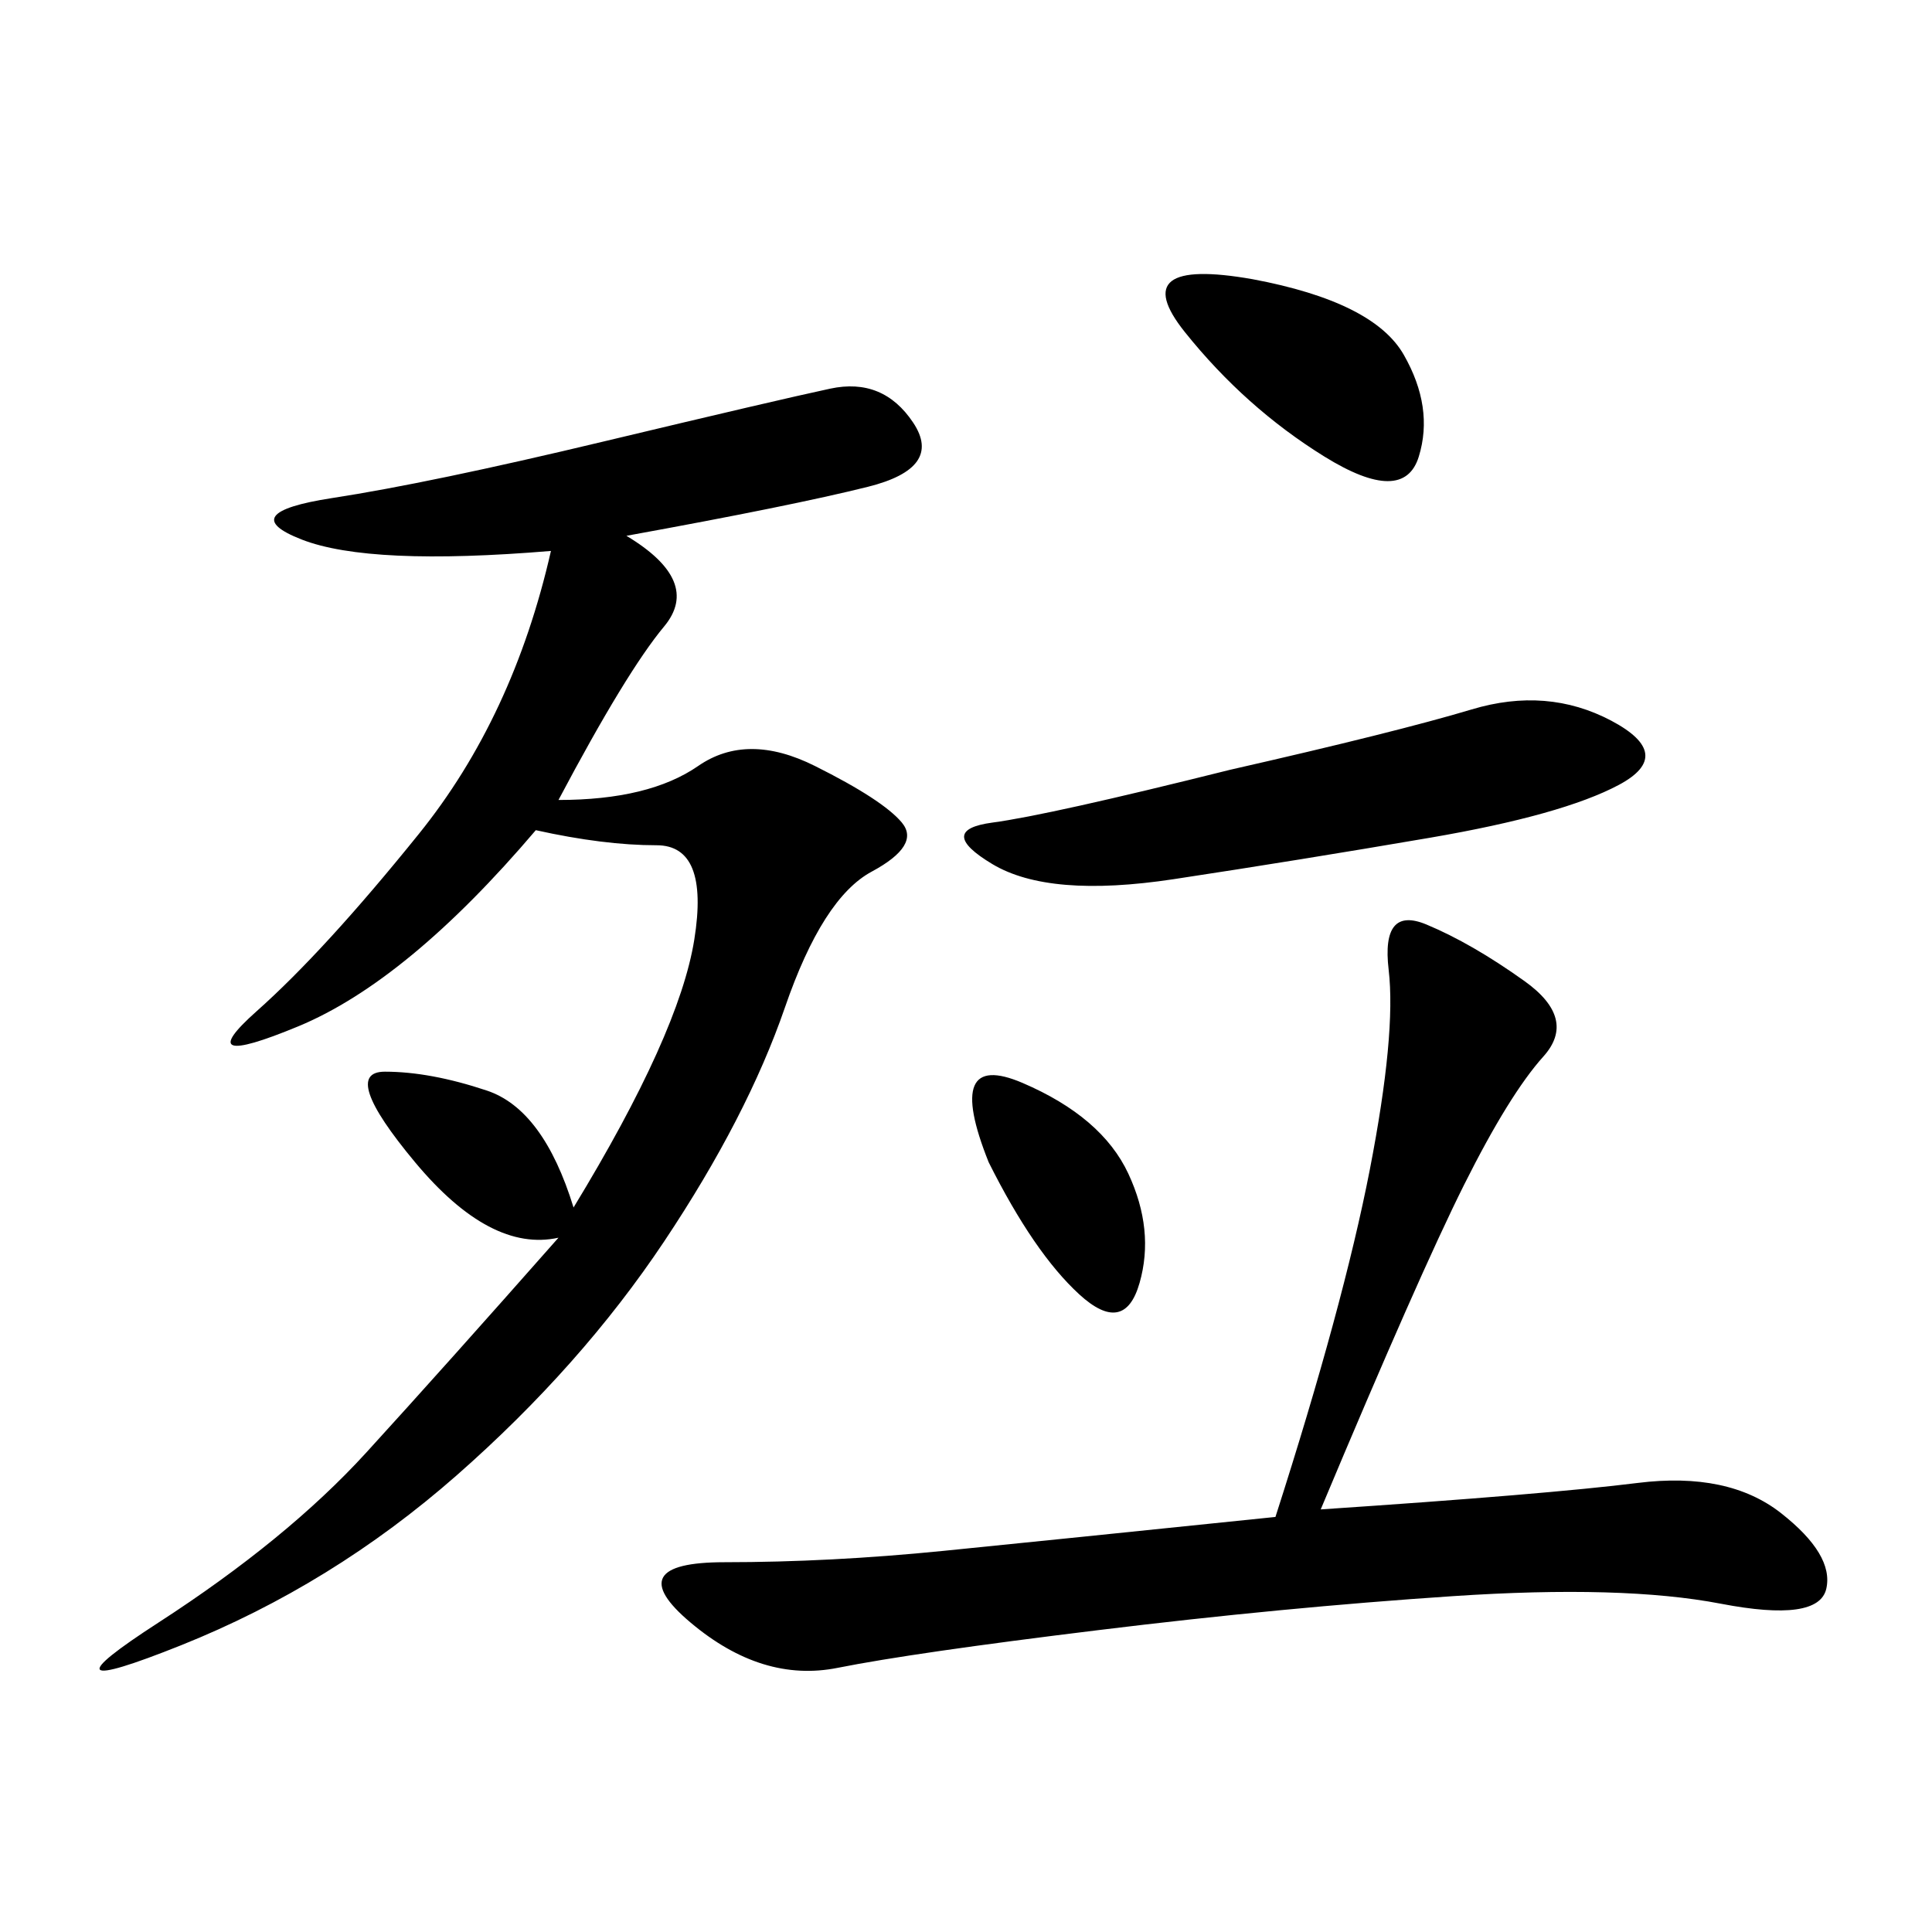 <svg xmlns="http://www.w3.org/2000/svg" xmlns:xlink="http://www.w3.org/1999/xlink" width="300" height="300"><path d="M97.27 83.20Q108.98 90.23 103.13 97.27Q97.27 104.30 86.72 124.22L86.72 124.22Q100.78 124.22 108.40 118.95Q116.02 113.67 126.56 118.95Q137.11 124.22 140.04 127.73Q142.97 131.25 135.35 135.35Q127.73 139.45 121.88 156.45Q116.02 173.44 103.13 192.77Q90.23 212.11 70.90 229.10Q51.56 246.09 28.13 255.47Q4.69 264.84 24.61 251.95Q44.53 239.06 56.84 225.59Q69.14 212.11 86.72 192.19L86.72 192.19Q76.17 194.53 64.45 180.47Q52.73 166.41 59.77 166.41L59.77 166.41Q66.80 166.41 75.59 169.34Q84.38 172.27 89.06 187.50L89.06 187.50Q105.47 160.55 107.81 145.90Q110.16 131.25 101.95 131.25L101.95 131.25Q93.75 131.25 83.20 128.91L83.20 128.91Q63.28 152.34 46.29 159.38Q29.30 166.41 39.84 157.03Q50.39 147.66 65.04 129.49Q79.69 111.33 85.55 85.55L85.55 85.55Q57.42 87.89 46.88 83.79Q36.33 79.69 51.56 77.34Q66.80 75 93.75 68.55Q120.70 62.11 128.91 60.35Q137.11 58.59 141.80 65.63Q146.48 72.66 134.77 75.59Q123.05 78.52 97.27 83.20L97.27 83.20ZM205.08 234.38Q240.23 232.03 254.30 230.27Q268.36 228.52 276.56 234.96Q284.77 241.41 283.59 246.68Q282.42 251.95 267.19 249.02Q251.95 246.09 225.59 247.85Q199.22 249.61 170.51 253.13Q141.80 256.64 130.08 258.98Q118.36 261.33 107.23 251.95Q96.09 242.58 112.50 242.58L112.50 242.58Q128.91 242.58 146.48 240.82Q164.06 239.06 198.05 235.55L198.05 235.55Q208.59 202.73 212.70 181.64Q216.80 160.55 215.63 150.59Q214.45 140.63 221.48 143.55Q228.52 146.48 236.72 152.34Q244.92 158.20 239.65 164.06Q234.38 169.92 227.34 183.98Q220.31 198.05 205.08 234.38L205.08 234.38ZM191.02 119.53Q216.80 113.67 228.52 110.16Q240.23 106.64 250.20 111.91Q260.16 117.19 251.37 121.88Q242.58 126.56 222.07 130.08Q201.56 133.59 182.23 136.52Q162.89 139.45 154.10 134.18Q145.31 128.91 154.10 127.73Q162.89 126.56 191.02 119.53L191.02 119.53ZM194.53 43.36Q213.28 46.88 217.97 55.08Q222.66 63.28 220.31 70.90Q217.97 78.52 205.66 70.90Q193.36 63.28 183.98 51.56Q174.61 39.84 194.53 43.36L194.53 43.36ZM153.52 180.47Q146.48 162.89 158.79 168.16Q171.09 173.44 175.20 182.23Q179.30 191.02 176.95 199.22Q174.61 207.42 167.58 200.98Q160.55 194.53 153.52 180.47L153.52 180.47Z"/></svg>
